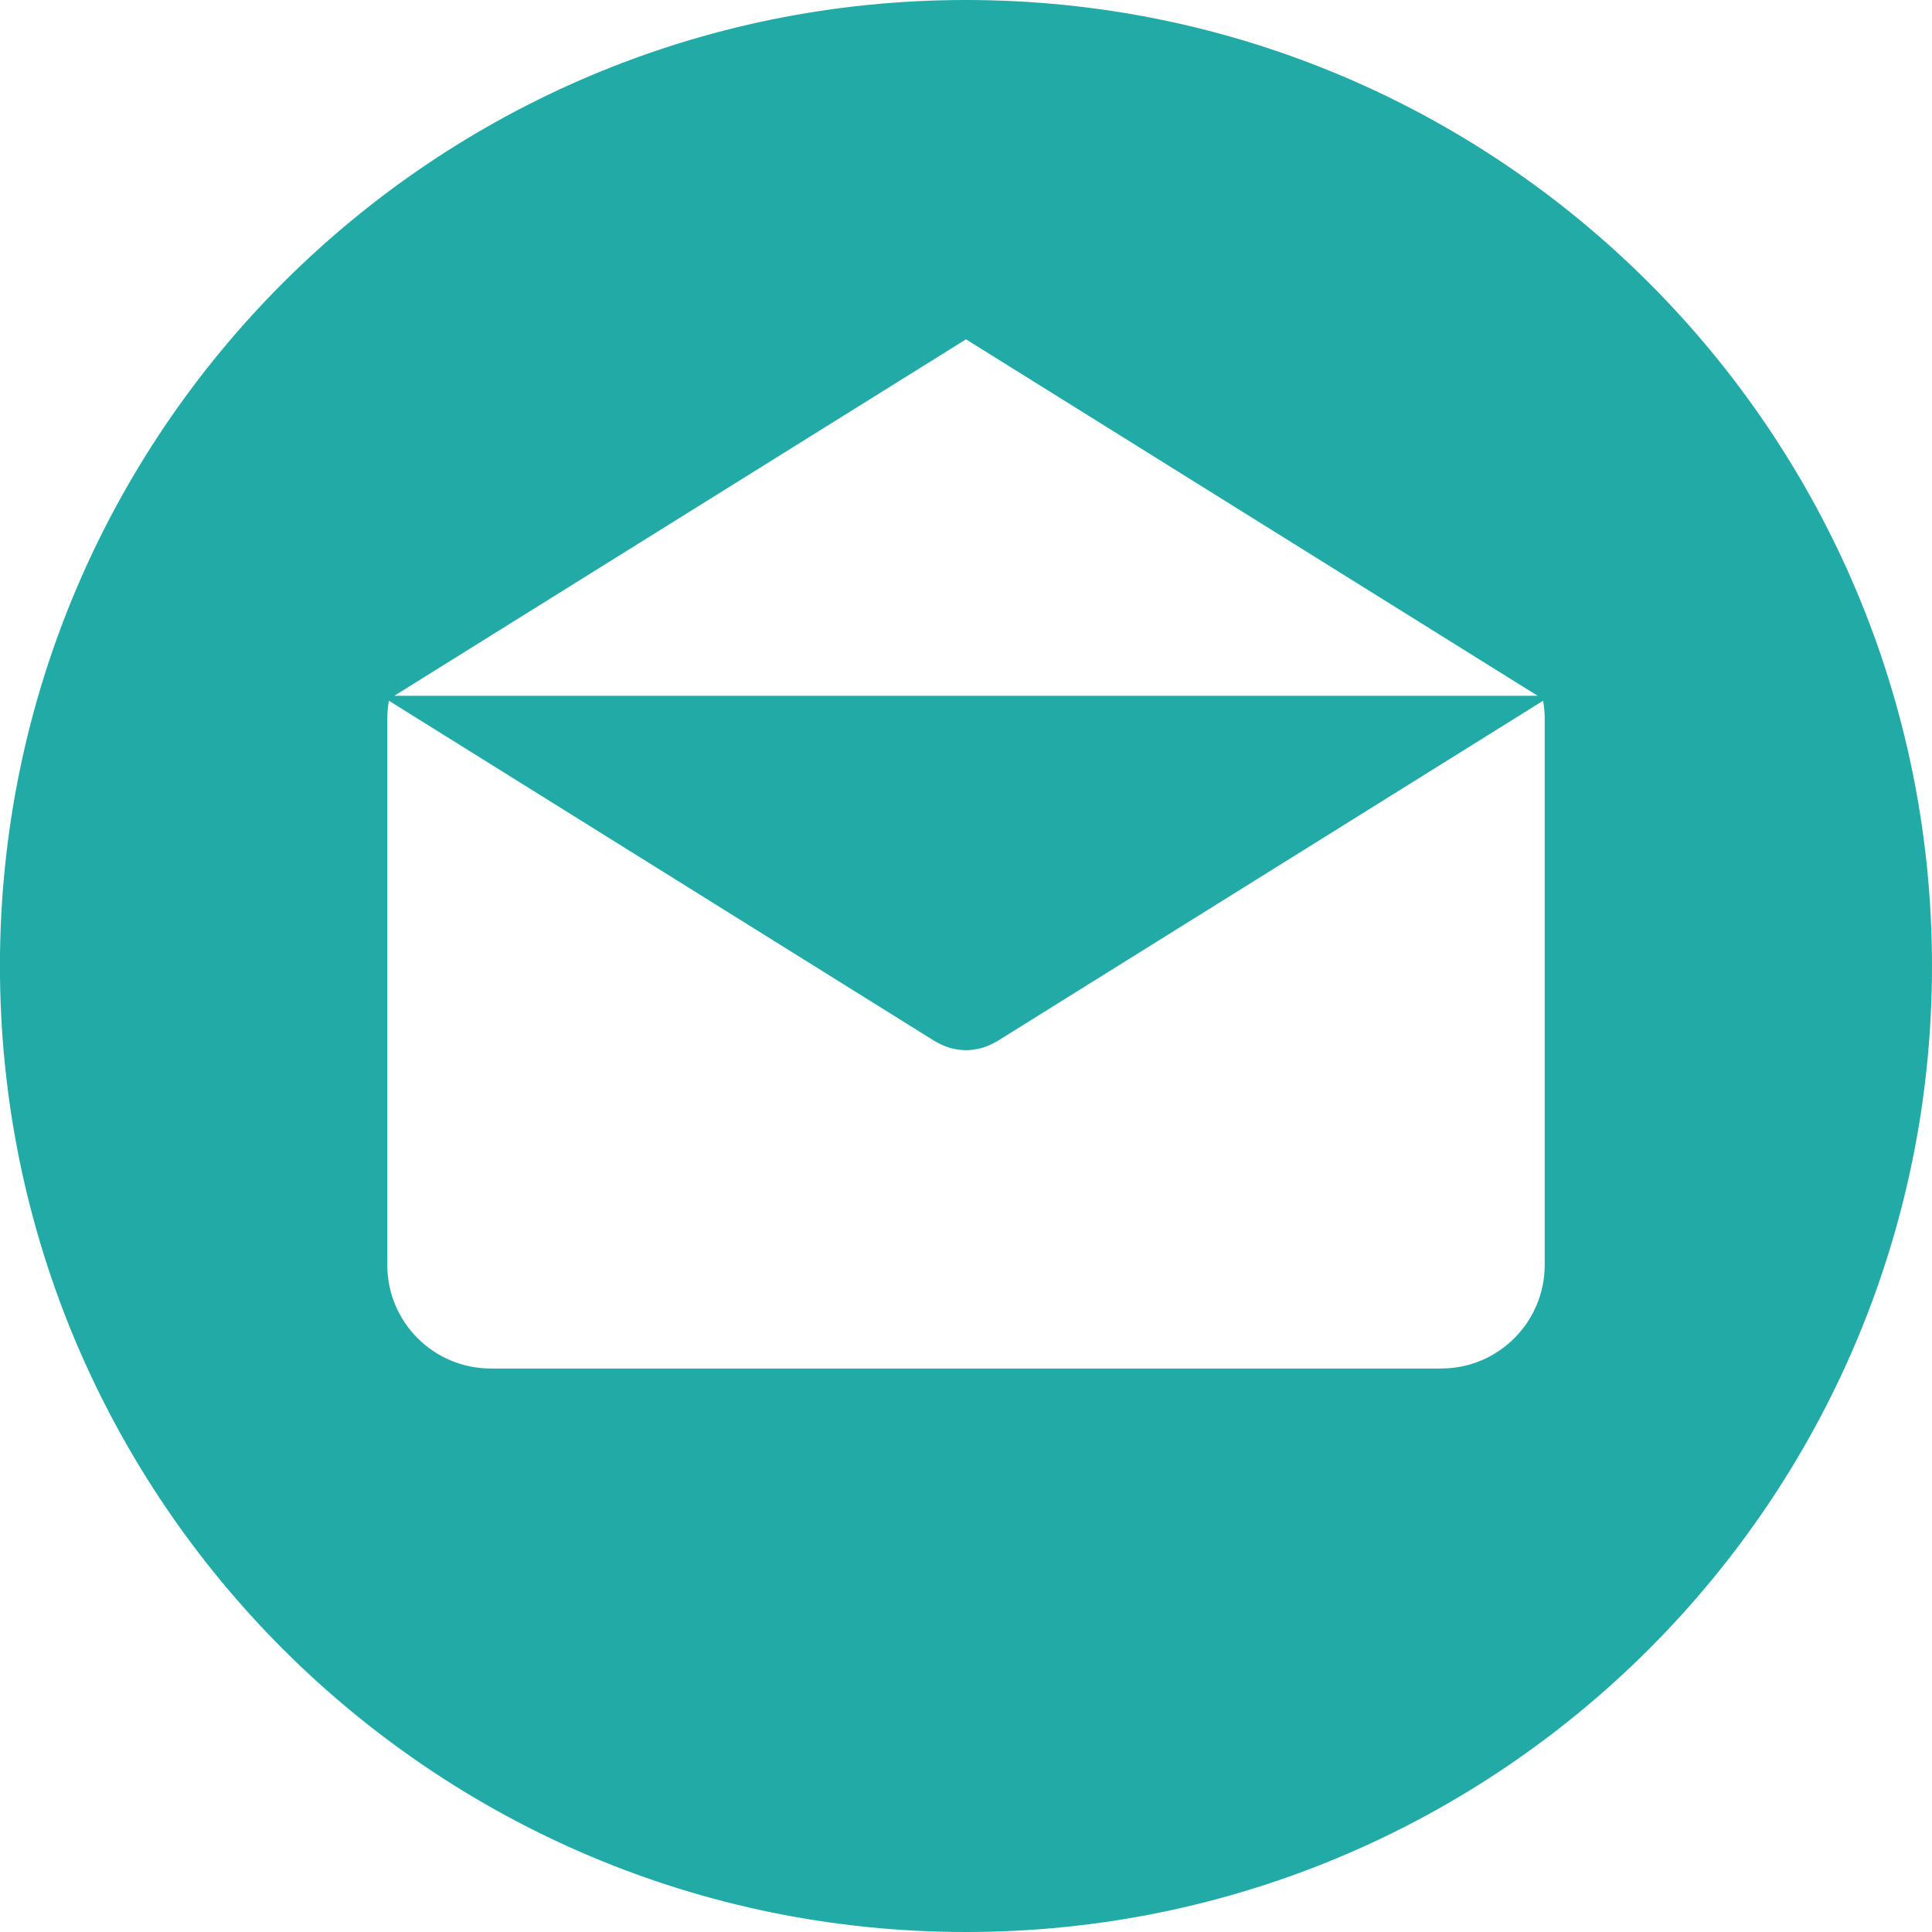 <?xml version="1.0" encoding="utf-8"?>
<!-- Generator: Adobe Illustrator 16.0.0, SVG Export Plug-In . SVG Version: 6.00 Build 0)  -->
<!DOCTYPE svg PUBLIC "-//W3C//DTD SVG 1.1//EN" "http://www.w3.org/Graphics/SVG/1.1/DTD/svg11.dtd">
<svg version="1.1" id="Layer_1" xmlns="http://www.w3.org/2000/svg" xmlns:xlink="http://www.w3.org/1999/xlink" x="0px" y="0px"
	 width="30px" height="30px" viewBox="945 525 30 30" enable-background="new 945 525 30 30" xml:space="preserve">
<g>
	<g>
		<path fill="#22ABA6" d="M959.999,525c-8.284,0-15,6.716-15,15c0,8.283,6.716,15,15,15c8.284,0,15.001-6.717,15.001-15
			C975,531.716,968.283,525,959.999,525z M960,530.269l8.876,5.535h-17.753L960,530.269z M968.986,544.643L968.986,544.643
			c-0.001,0.888-0.721,1.607-1.607,1.607h-14.758c-0.888,0-1.607-0.72-1.607-1.607v-8.487c0-0.094,0.009-0.185,0.025-0.275
			l8.481,5.289c0.01,0.006,0.021,0.01,0.032,0.016c0.011,0.007,0.022,0.013,0.034,0.019c0.06,0.03,0.122,0.056,0.185,0.072
			c0.006,0.001,0.013,0.003,0.02,0.004c0.069,0.017,0.139,0.026,0.209,0.026h0c0,0,0.001,0,0.001,0c0.07,0,0.14-0.01,0.209-0.026
			c0.006-0.001,0.013-0.003,0.02-0.004c0.063-0.017,0.125-0.042,0.185-0.072c0.012-0.006,0.023-0.012,0.034-0.019
			c0.011-0.006,0.022-0.01,0.032-0.016l8.48-5.289c0.016,0.09,0.025,0.181,0.025,0.275V544.643z"/>
	</g>
</g>
</svg>
